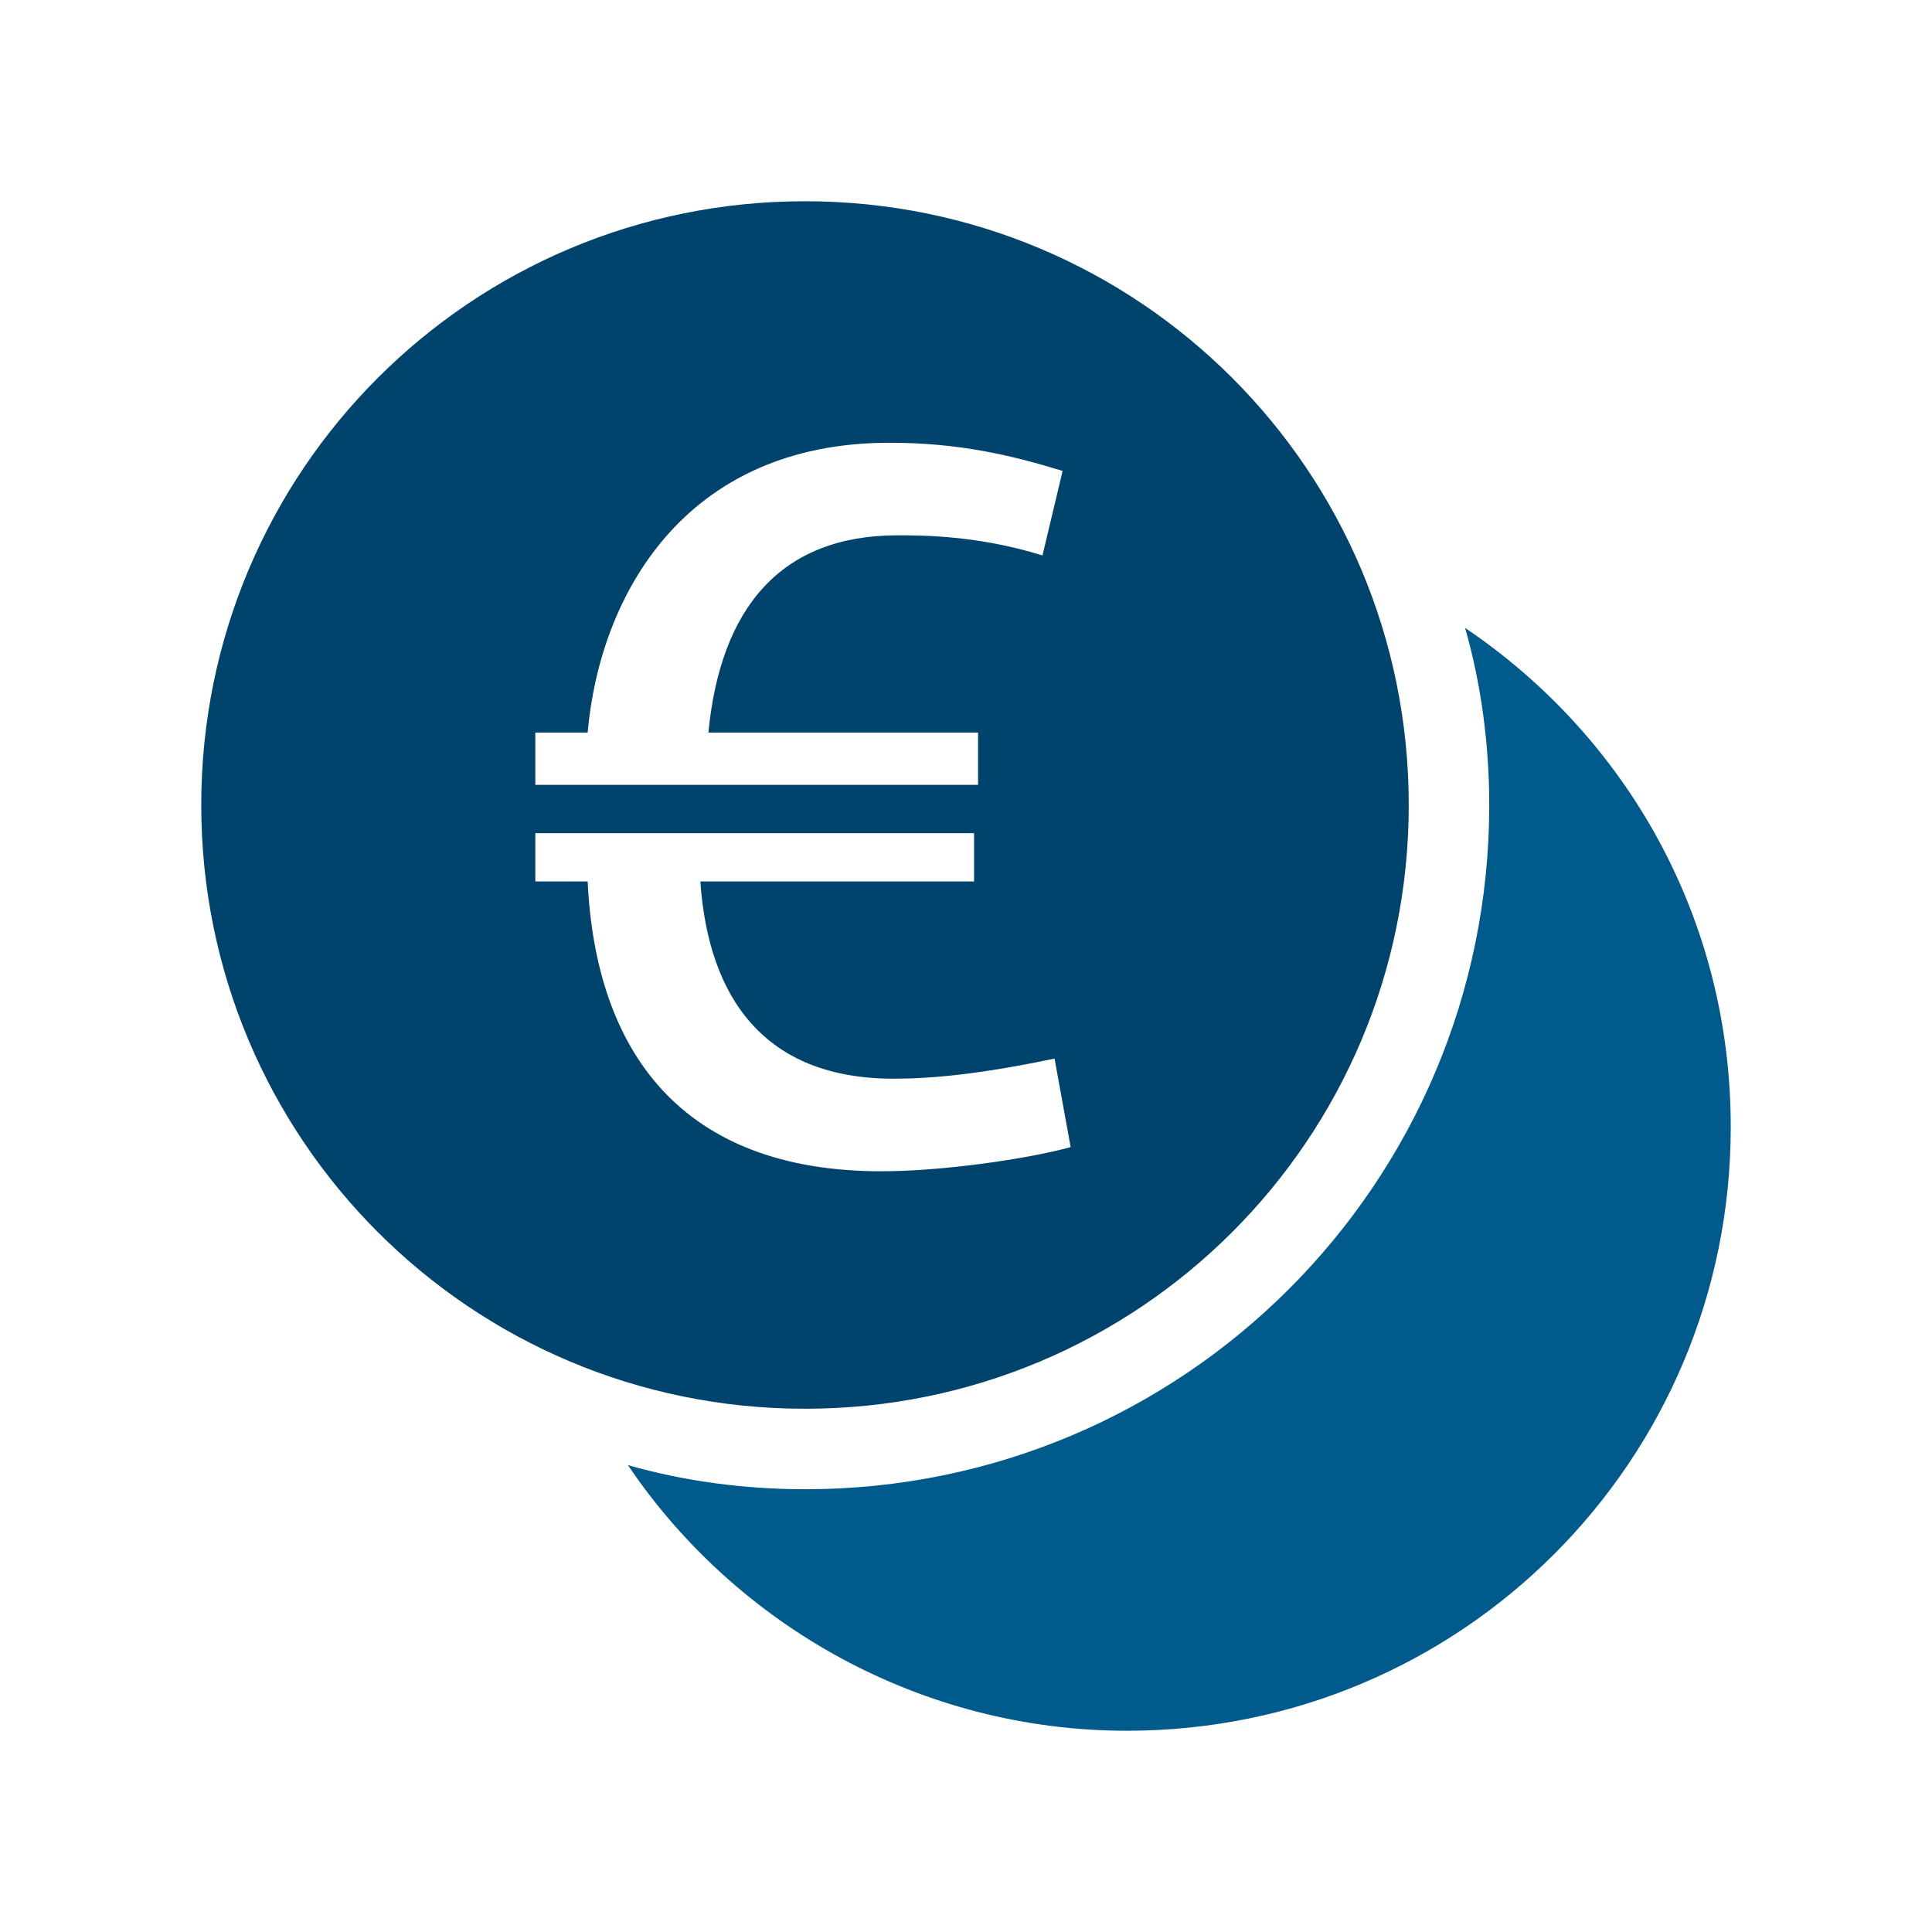 <svg id="Ebene_1" data-name="Ebene 1" xmlns="http://www.w3.org/2000/svg" viewBox="0 0 48 48">
    <defs>
        <style>
            .cls-1 {
            fill: #005A8C;
            }

            .cls-2 {
            fill: #00446E;
            }
        </style>
    </defs>
    <g id="Ebene_62_Kopie" data-name="Ebene 62 Kopie">
        <path class="cls-1" d="M36.4,15.6c.4,1.4,.6,2.9,.6,4.4,0,9.4-7.6,17-17,17-1.5,0-3-.2-4.4-.6,2.7,4,7.3,6.6,12.4,6.6,8.3,0,15-6.7,15-15,0-5.2-2.6-9.7-6.6-12.4Z"/>
        <path class="cls-2" d="M20,5c-8.3,0-15,6.7-15,15s6.7,15,15,15,15-6.7,15-15-6.7-15-15-15Zm-6.7,13.2h1.3c.3-3.4,2.4-7.2,7.5-7.2,1.7,0,3,.3,4.3,.7l-.5,2.1c-1.6-.5-3-.5-3.6-.5-2.9,0-4.4,1.8-4.7,4.9h6.7v1.3H13.3v-1.3Zm8.6,10.9c-5,0-7.1-3-7.3-7.2h-1.3v-1.2h10.9v1.2h-6.8c.2,2.9,1.6,4.9,4.8,4.9,.9,0,2.1-.1,4-.5l.4,2.2c-1.1,.3-3.2,.6-4.7,.6Z"/>
    </g>
</svg>
